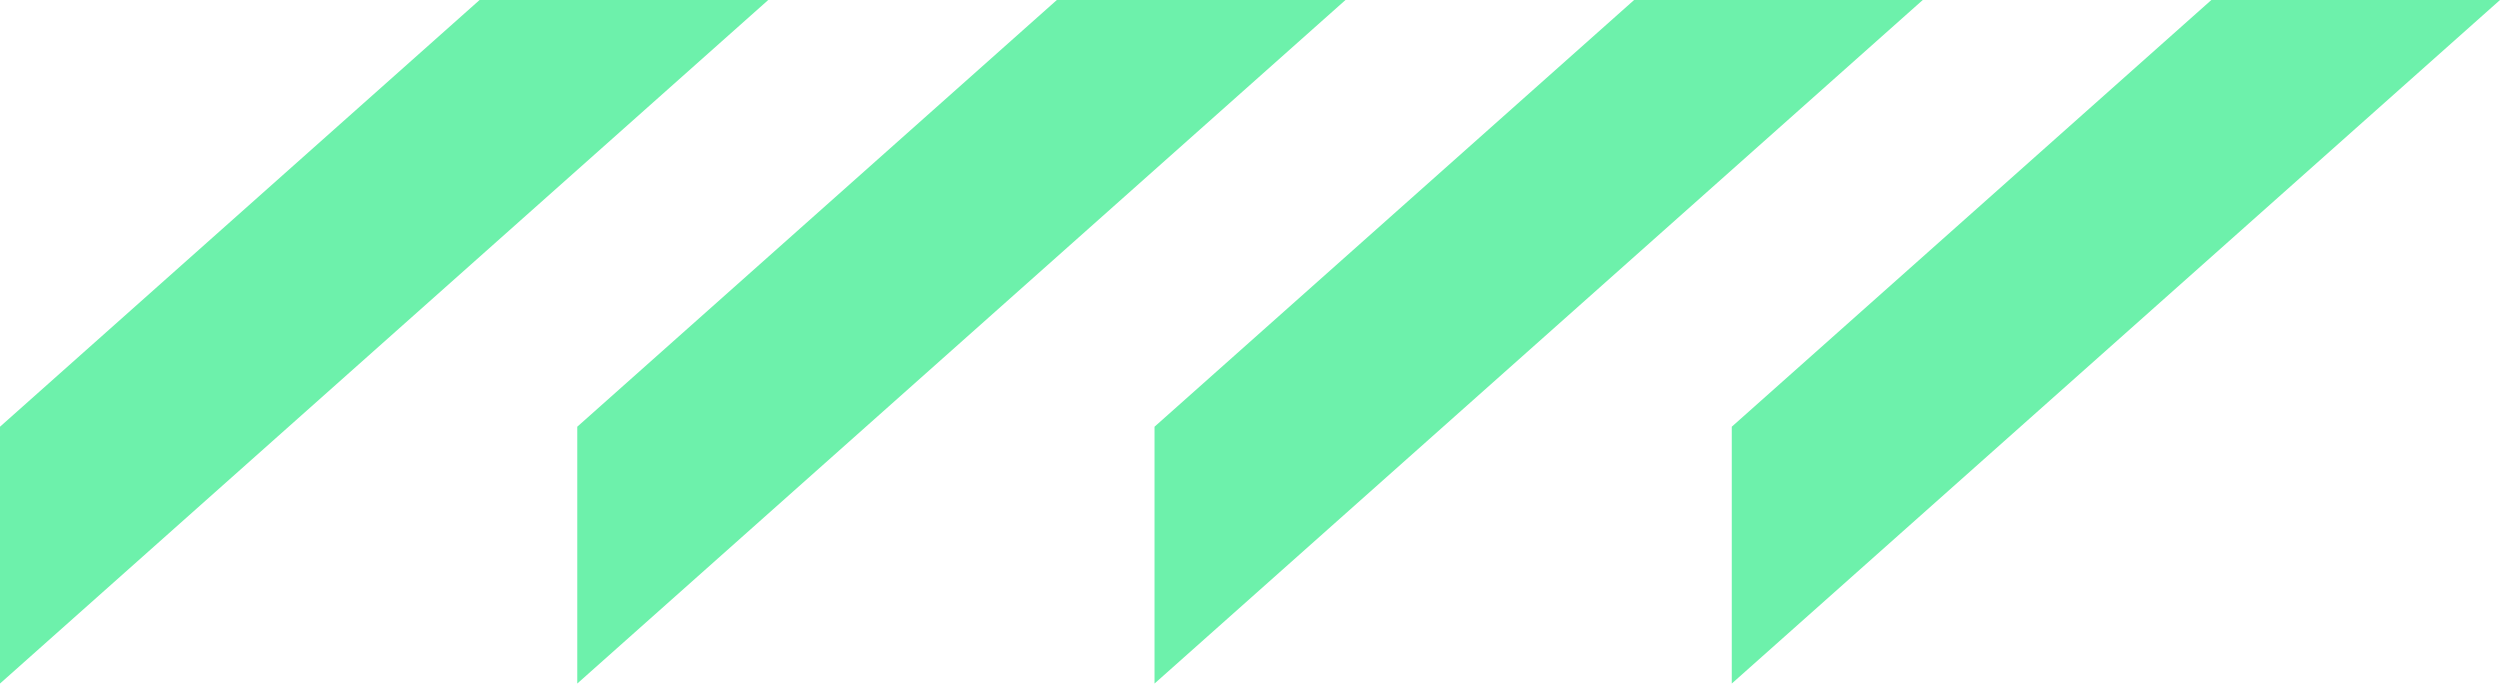 <svg width="1346" height="369" viewBox="0 0 1346 369" fill="none" xmlns="http://www.w3.org/2000/svg">
<path d="M258.206 0L0 229.743V368.025L413.614 0H258.206Z" fill="#6DF1AB"/>
<path d="M569.005 0L310.799 229.743V368.025L724.413 0H569.005Z" fill="#6DF1AB"/>
<path d="M879.804 0L621.598 229.743V368.025L1035.21 0H879.804Z" fill="#6DF1AB"/>
<path d="M1190.59 0L932.385 229.743V368.025L1346 0H1190.59Z" fill="#6DF1AB"/>
</svg>
